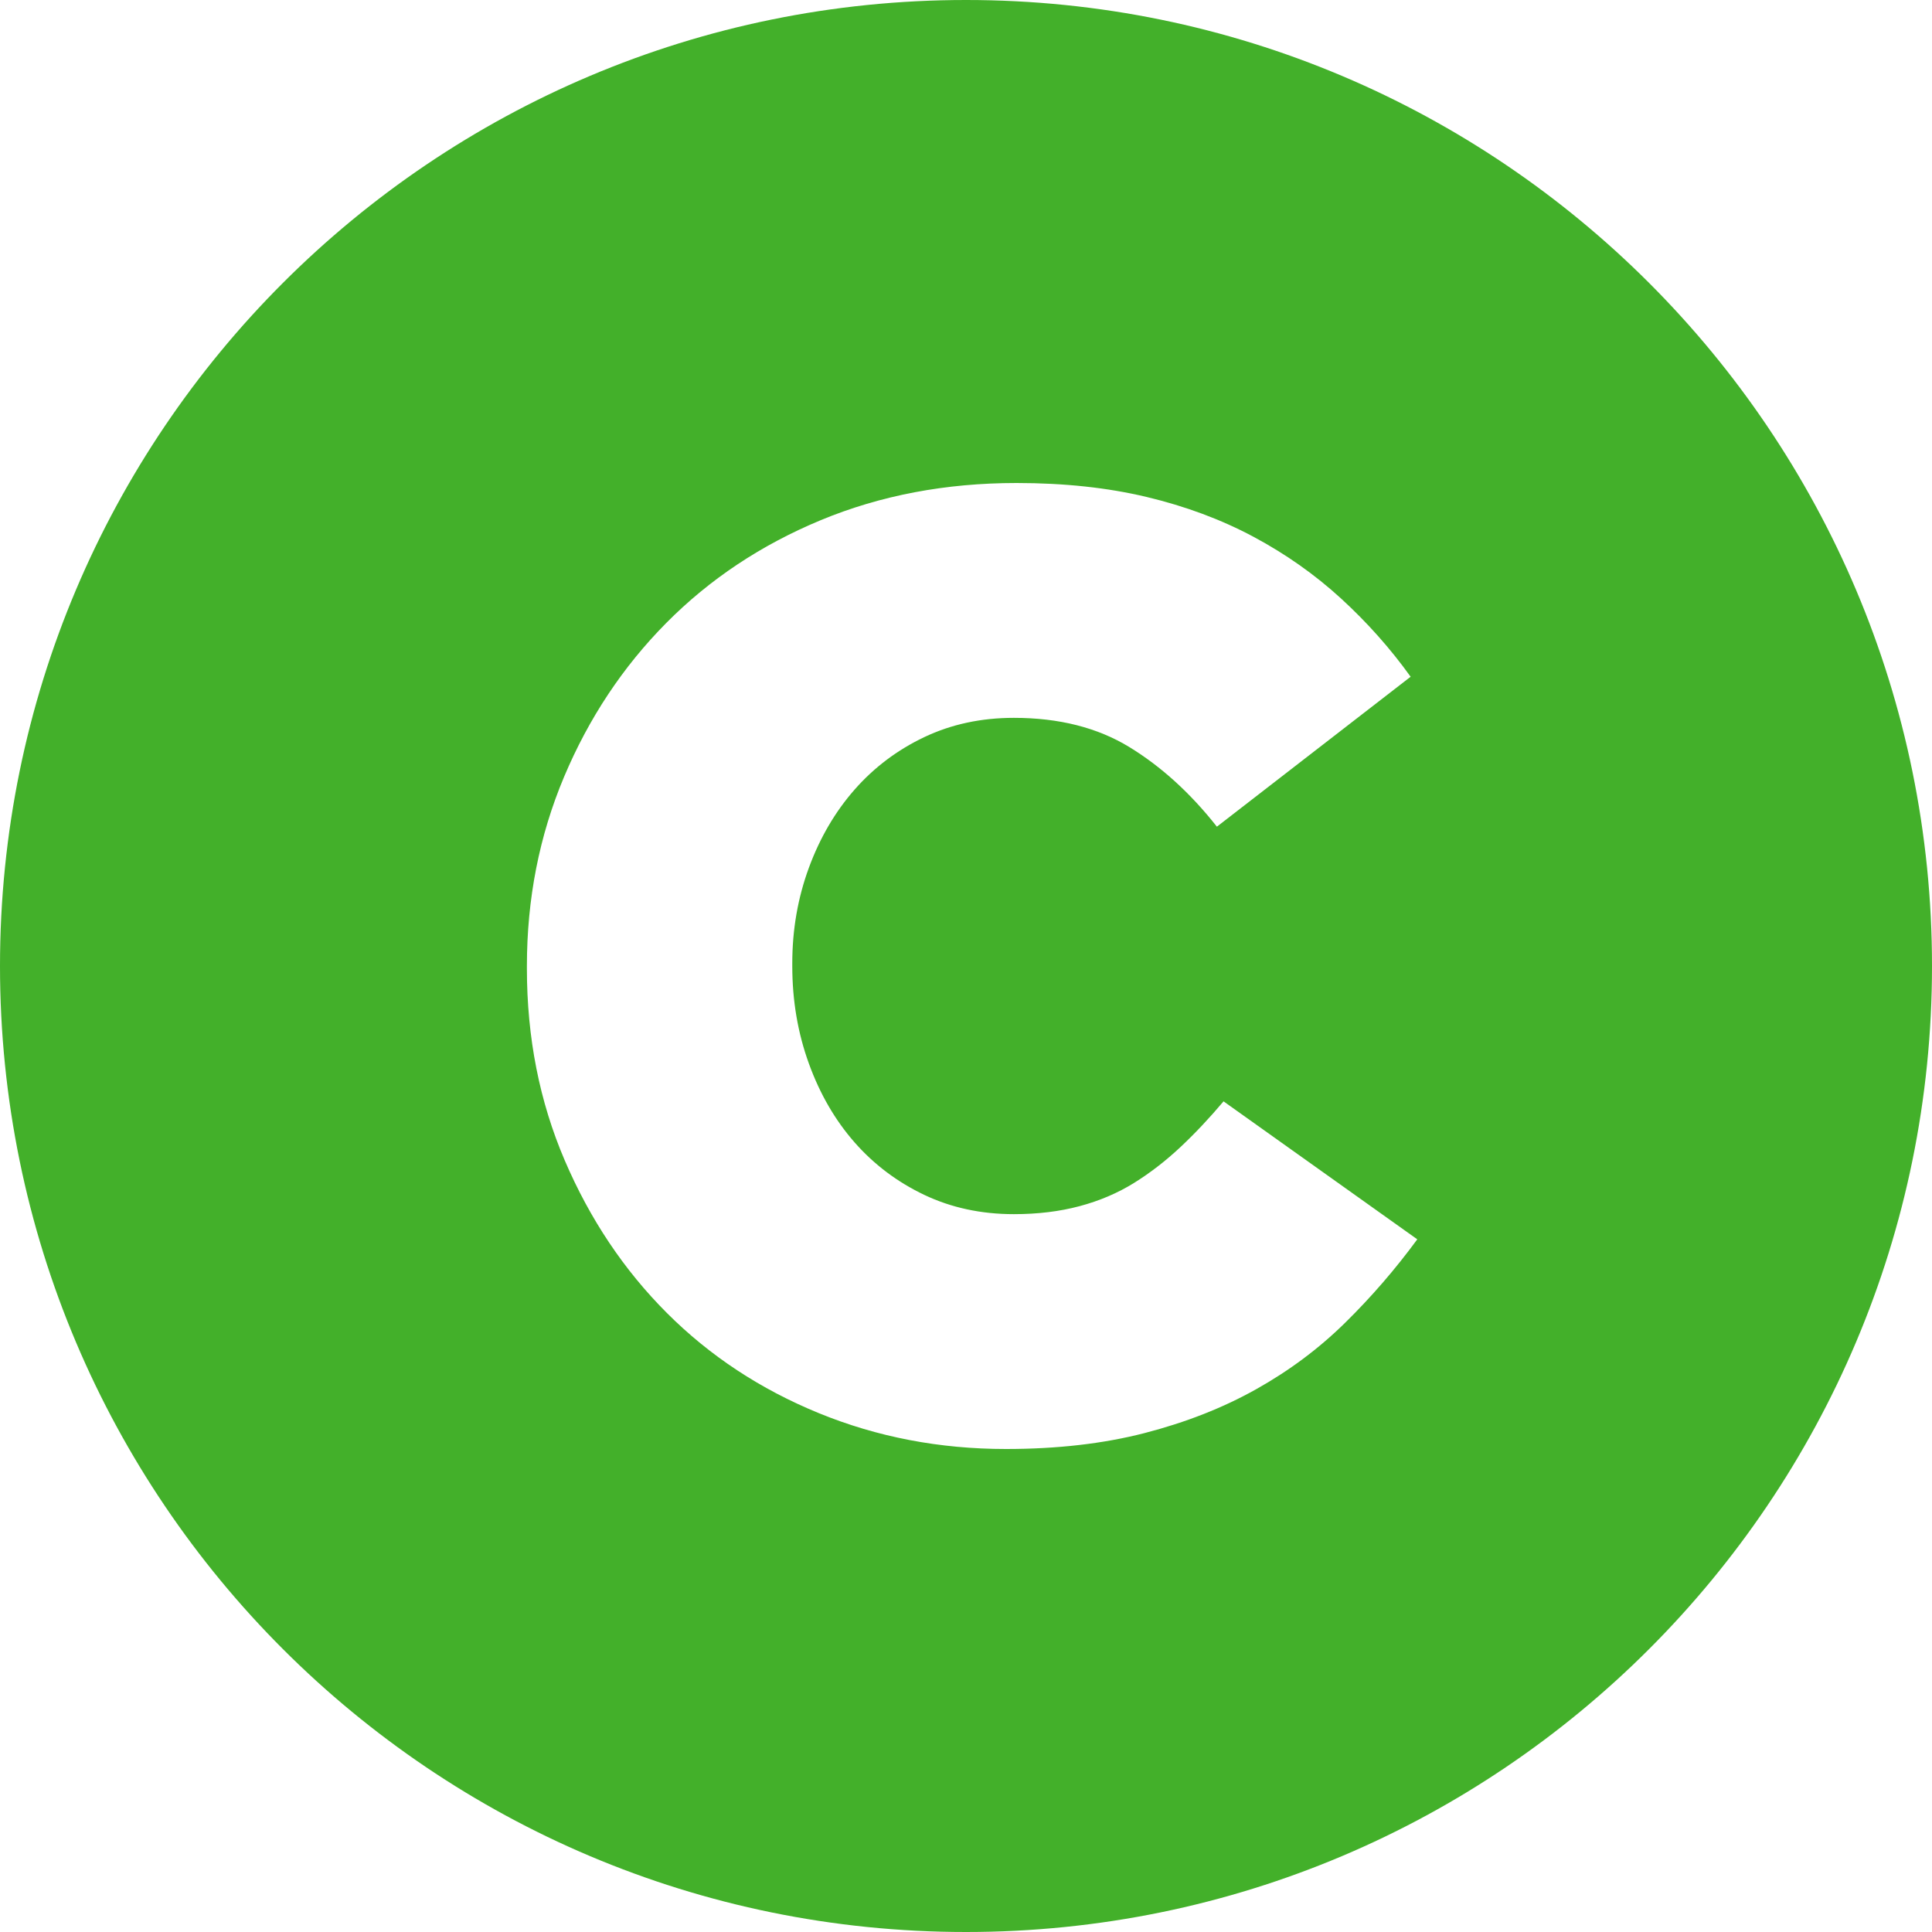 <?xml version="1.0" encoding="UTF-8" standalone="no"?>
<svg width="36px" height="36px" viewBox="0 0 36 36" version="1.1" xmlns="http://www.w3.org/2000/svg" xmlns:xlink="http://www.w3.org/1999/xlink">
    <!-- Generator: Sketch 42 (36781) - http://www.bohemiancoding.com/sketch -->
    <title>courselets-logo</title>
    <desc>Created with Sketch.</desc>
    <defs></defs>
    <g id="Accounts" stroke="none" stroke-width="1" fill="none" fill-rule="evenodd">
        <g id="4.-Sign-Up" transform="translate(-622, -12)" fill="#43B02A">
            <g id="Content">
                <g id="Topbar">
                    <path d="M622,30 C622,20.059 630.057,12 640,12 C649.941,12 658,20.057 658,30 C658,39.941 649.943,48 640,48 C630.059,48 622,39.943 622,30 Z M640.744,39 C641.7,39 642.561,38.901 643.328,38.703 C644.094,38.505 644.787,38.234 645.405,37.887 C646.023,37.541 646.575,37.129 647.061,36.651 C647.548,36.173 647.997,35.654 648.409,35.093 L644.799,32.522 C644.535,32.835 644.267,33.12 643.995,33.375 C643.723,33.63 643.435,33.853 643.13,34.043 C642.825,34.232 642.487,34.376 642.116,34.475 C641.745,34.574 641.337,34.624 640.892,34.624 C640.282,34.624 639.726,34.504 639.223,34.265 C638.721,34.026 638.288,33.701 637.925,33.288 C637.563,32.876 637.278,32.386 637.072,31.817 C636.866,31.249 636.763,30.643 636.763,30 L636.763,29.951 C636.763,29.324 636.866,28.731 637.072,28.17 C637.278,27.61 637.563,27.124 637.925,26.712 C638.288,26.299 638.721,25.974 639.223,25.735 C639.726,25.496 640.282,25.376 640.892,25.376 C641.733,25.376 642.45,25.558 643.043,25.92 C643.637,26.283 644.181,26.777 644.675,27.404 L648.285,24.61 C647.906,24.082 647.473,23.596 646.987,23.151 C646.501,22.706 645.957,22.323 645.355,22.001 C644.754,21.68 644.09,21.433 643.365,21.26 C642.64,21.087 641.832,21 640.942,21 C639.623,21 638.407,21.231 637.295,21.692 C636.182,22.154 635.222,22.793 634.414,23.609 C633.607,24.424 632.972,25.38 632.51,26.477 C632.049,27.573 631.818,28.747 631.818,30 L631.818,30.049 C631.818,31.335 632.053,32.526 632.523,33.622 C632.993,34.718 633.627,35.666 634.427,36.466 C635.226,37.265 636.17,37.887 637.258,38.332 C638.346,38.777 639.508,39 640.744,39 Z" id="courselets-logo"></path>
                </g>
            </g>
        </g>
    </g>
</svg>